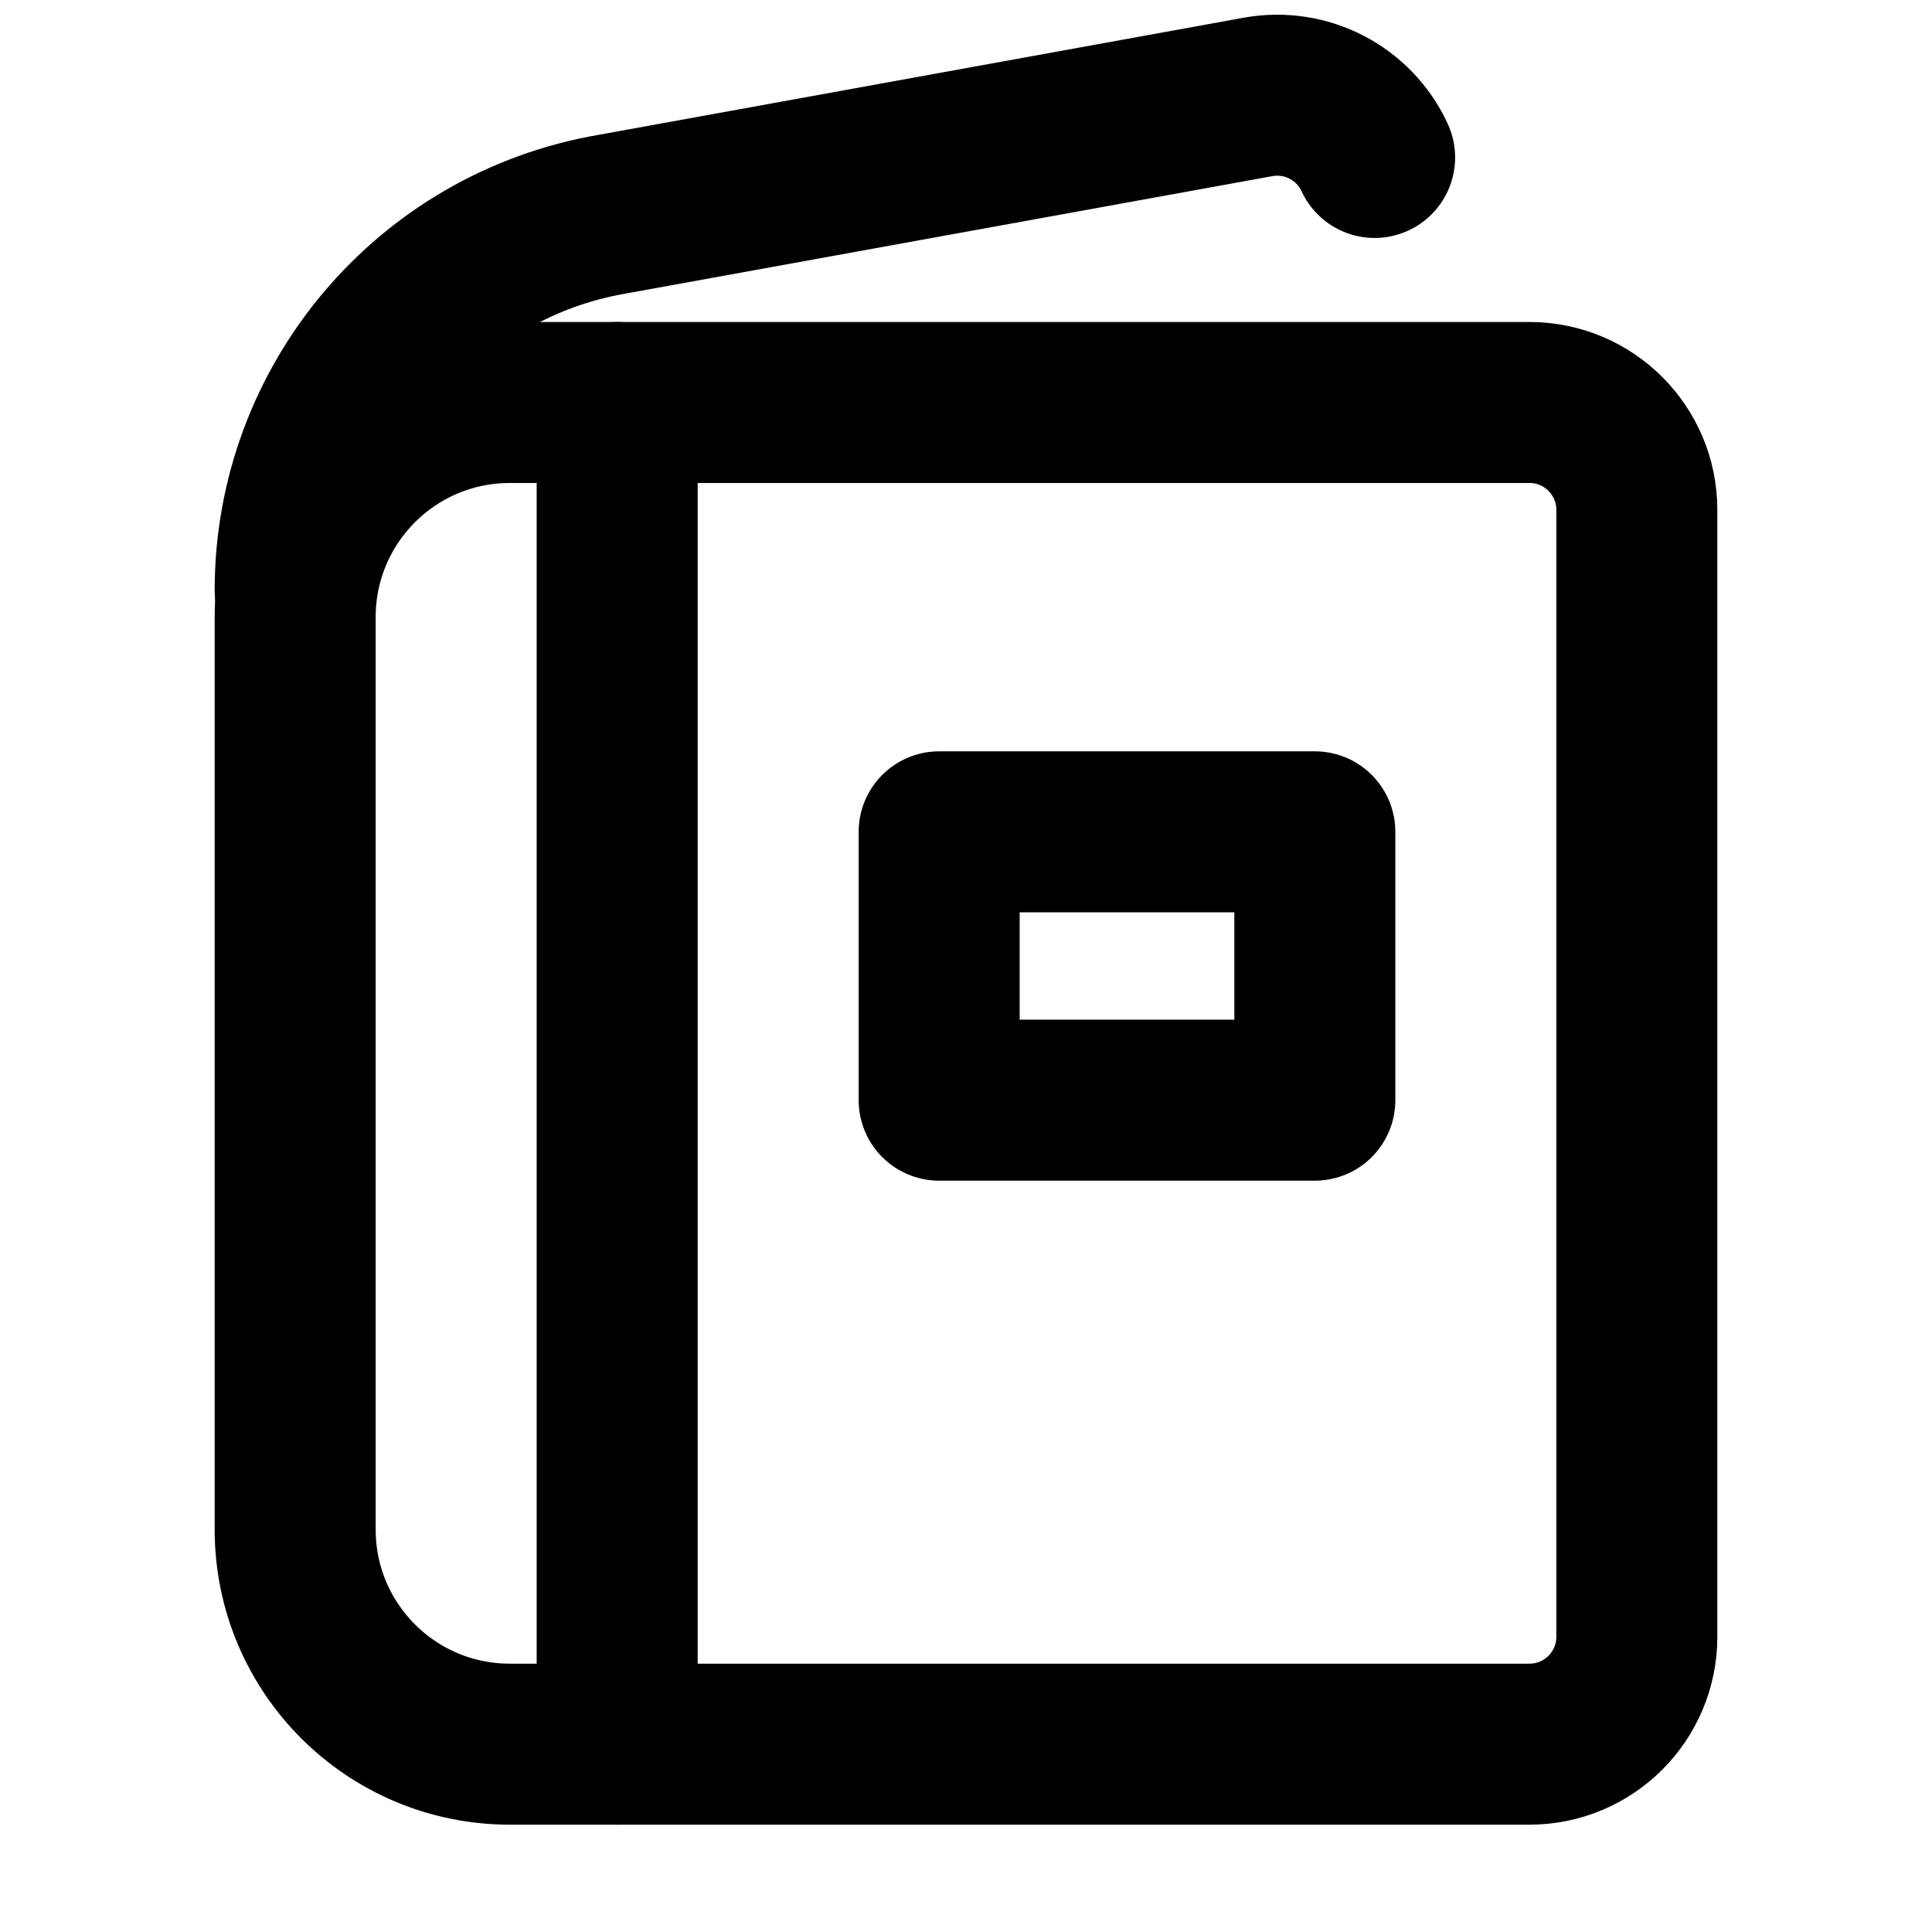 <svg width="18" height="18" viewBox="0 0 18 18" fill="none" xmlns="http://www.w3.org/2000/svg">
<path d="M2.75 5.5C2.75 3.767 3.999 2.287 5.707 1.995L11.721 0.903C12.169 0.822 12.616 1.053 12.807 1.467" stroke="black" stroke-width="1.5" stroke-linecap="round" stroke-linejoin="round"/>
<path d="M15.25 4.75V15.25C15.25 15.802 14.802 16.25 14.25 16.25H4.75C3.645 16.25 2.75 15.355 2.75 14.25V5.75C2.75 4.645 3.645 3.75 4.75 3.75H14.25C14.802 3.75 15.25 4.198 15.25 4.75Z" stroke="black" stroke-width="1.5" stroke-linecap="round" stroke-linejoin="round"/>
<path d="M5.75 3.75V16.25" stroke="black" stroke-width="1.5" stroke-linecap="round" stroke-linejoin="round"/>
<path d="M12.25 7.75H8.75V10.25H12.25V7.75Z" stroke="black" stroke-width="1.5" stroke-linecap="round" stroke-linejoin="round"/>
</svg>
